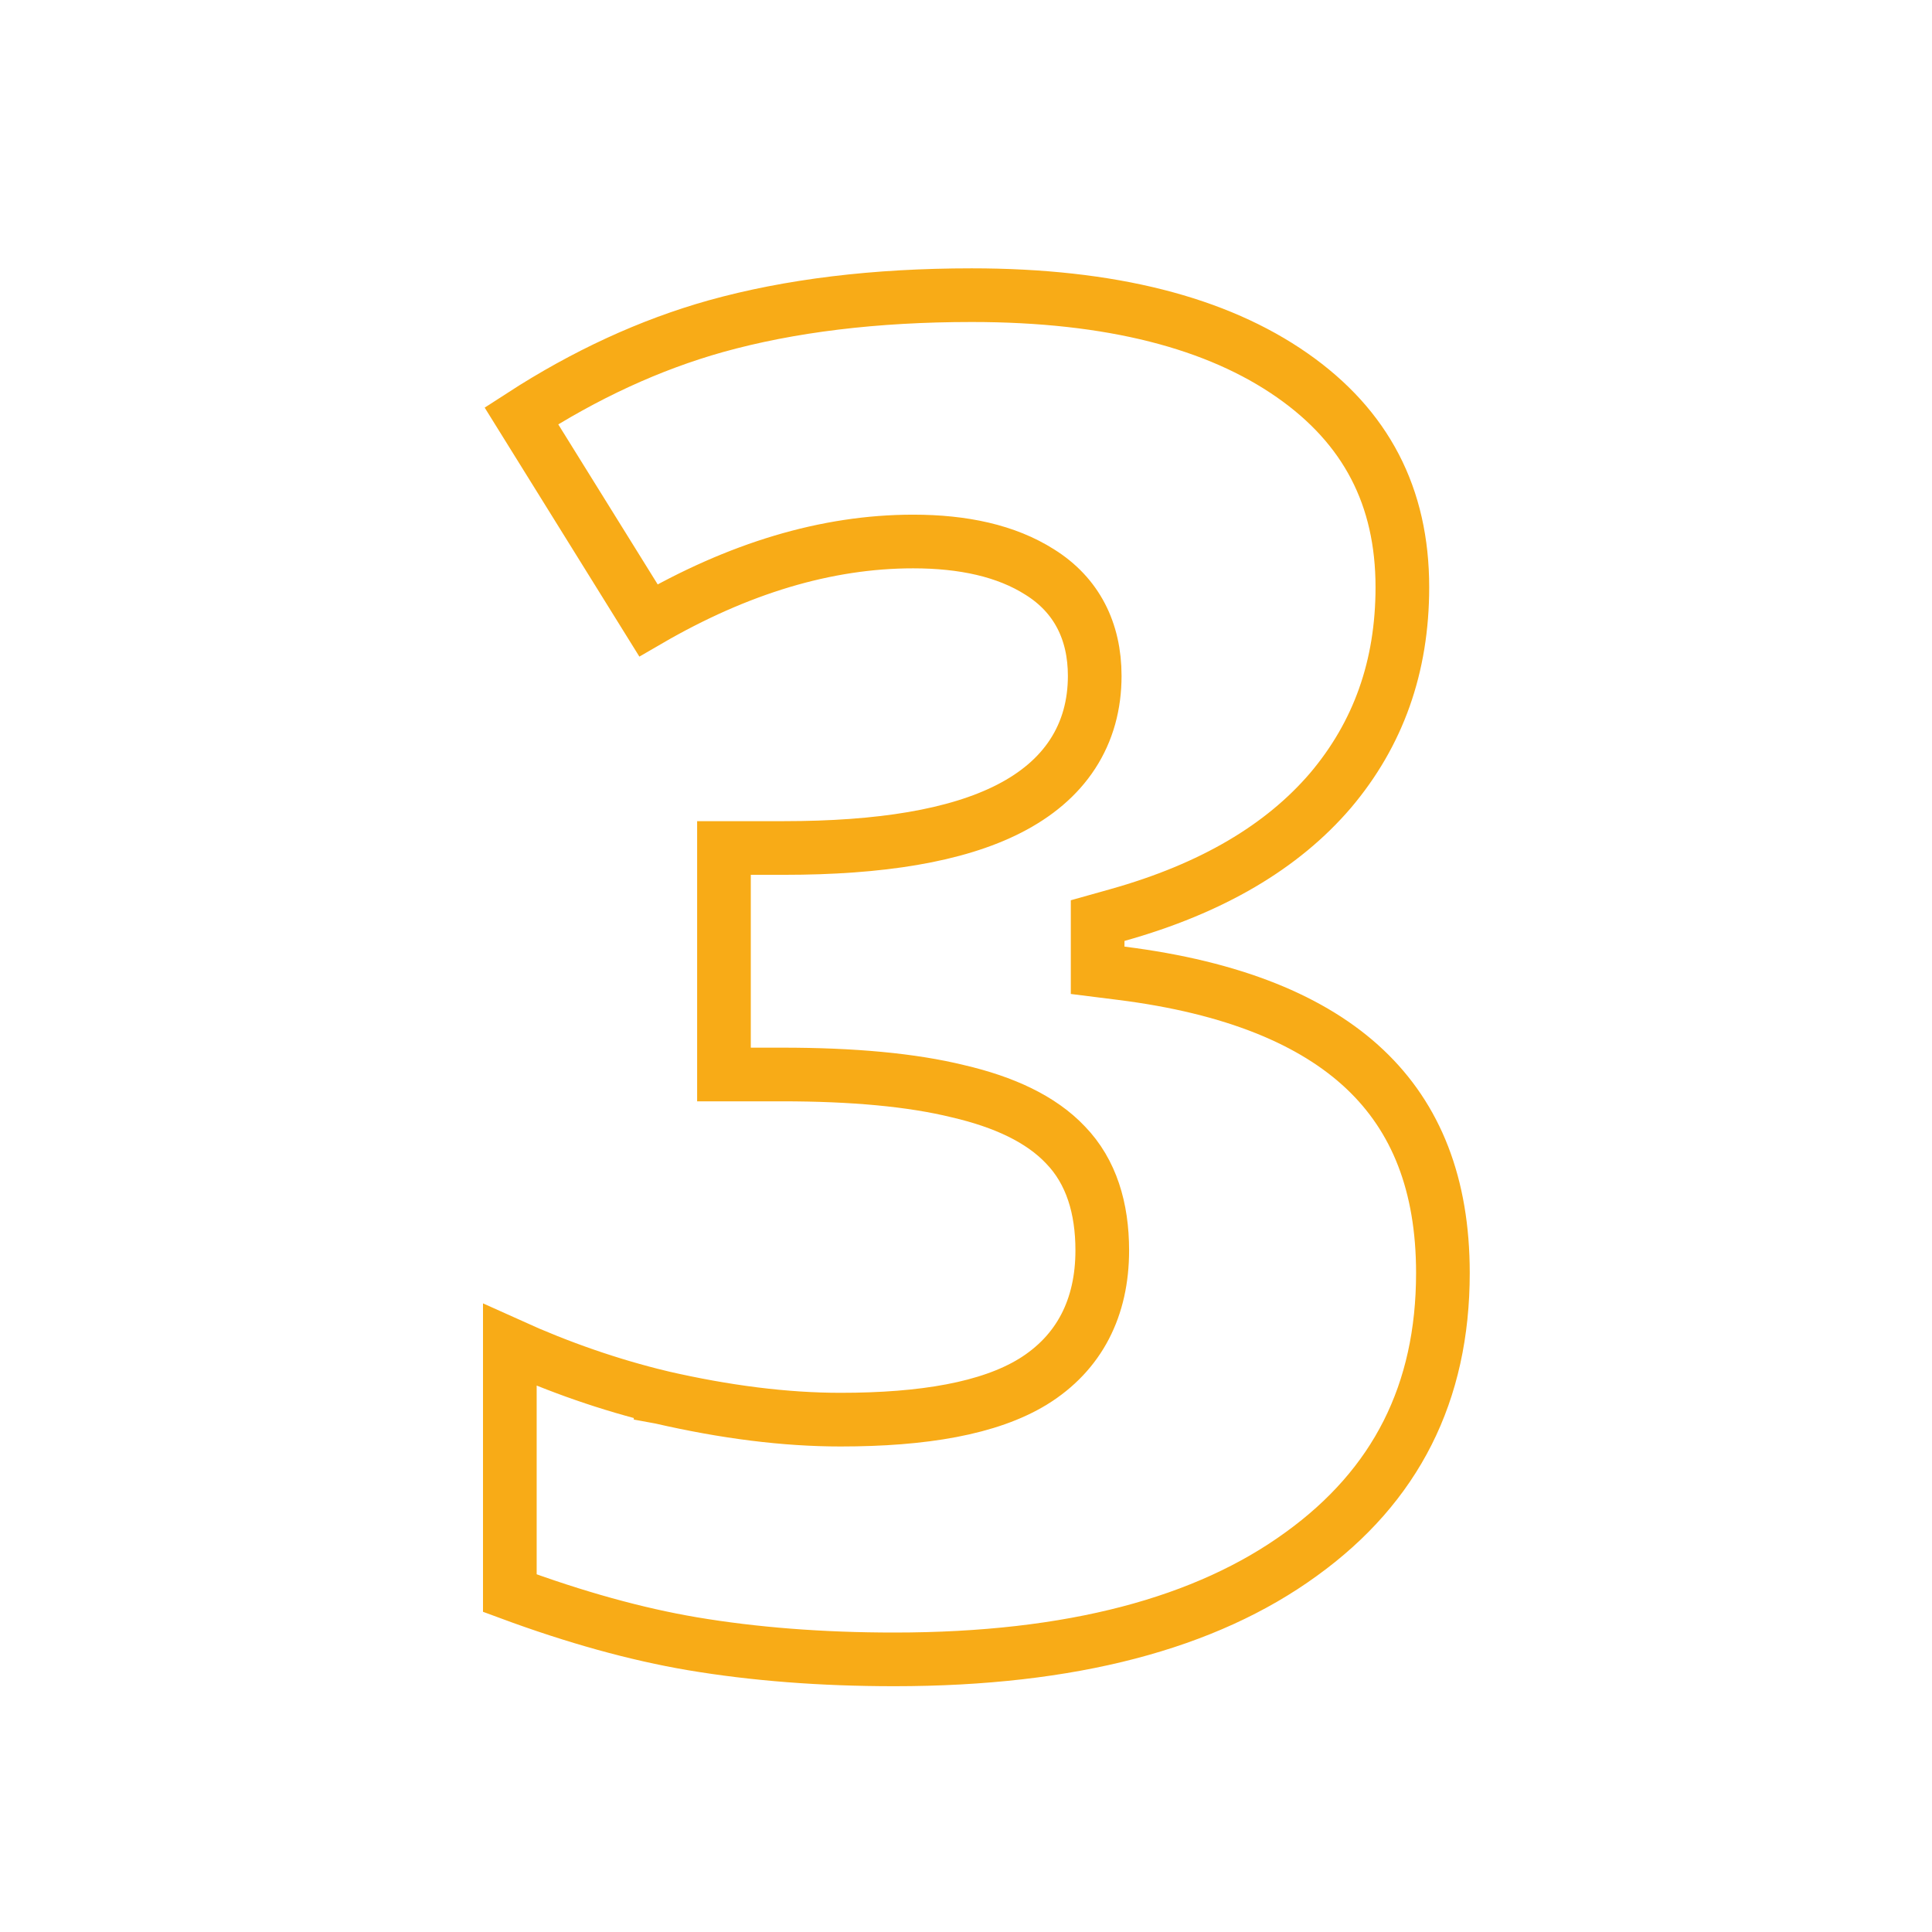 <svg width="72" height="72" viewBox="0 0 72 72" fill="none" xmlns="http://www.w3.org/2000/svg">
<g filter="url(#filter0_d_0_4339)">
<path d="M33.328 61.84C30.61 61.84 28.1 61.644 25.795 61.256C23.711 60.902 21.447 60.276 19 59.371V50.123C20.847 50.959 22.72 51.609 24.62 52.069L24.62 52.07L24.631 52.072C27.033 52.625 29.266 52.906 31.324 52.906C34.418 52.906 36.864 52.486 38.49 51.494L38.494 51.492C40.231 50.42 41.078 48.728 41.078 46.598C41.078 45.027 40.671 43.666 39.712 42.673C38.794 41.7 37.408 41.064 35.705 40.668C33.98 40.244 31.784 40.043 29.145 40.043H26.98V31.602H29.215C32.795 31.602 35.631 31.149 37.607 30.138C38.609 29.625 39.418 28.955 39.973 28.102C40.532 27.244 40.797 26.26 40.797 25.188C40.797 23.523 40.124 22.176 38.748 21.318C37.501 20.526 35.898 20.18 34.031 20.18C30.796 20.18 27.503 21.181 24.165 23.118L19.43 15.497C21.812 13.955 24.226 12.846 26.672 12.158C29.426 11.391 32.602 11 36.211 11C41.413 11 45.358 12.033 48.154 13.984C50.908 15.905 52.262 18.505 52.262 21.883C52.262 24.848 51.364 27.356 49.582 29.461C47.797 31.546 45.177 33.111 41.636 34.103L40.906 34.308V35.066V35.277V36.16L41.782 36.27C45.953 36.794 48.936 38.026 50.87 39.854C52.776 41.656 53.773 44.144 53.773 47.441C53.773 51.91 52.023 55.366 48.493 57.916L48.49 57.918C44.948 60.492 39.933 61.84 33.328 61.84Z" stroke="#F8AB17" stroke-width="2"/>
</g>
<defs>
<filter id="filter0_d_0_4339" x="10" y="2" width="52.773" height="68.84" filterUnits="userSpaceOnUse" color-interpolation-filters="sRGB">
<feFlood flood-opacity="0" result="BackgroundImageFix"/>
<feColorMatrix in="SourceAlpha" type="matrix" values="0 0 0 0 0 0 0 0 0 0 0 0 0 0 0 0 0 0 127 0" result="hardAlpha"/>
<feOffset/>
<feGaussianBlur stdDeviation="4"/>
<feColorMatrix type="matrix" values="0 0 0 0 0.973 0 0 0 0 0.671 0 0 0 0 0.09 0 0 0 0.5 0"/>
<feBlend mode="normal" in2="BackgroundImageFix" result="effect1_dropShadow_0_4339"/>
<feBlend mode="normal" in="SourceGraphic" in2="effect1_dropShadow_0_4339" result="shape"/>
</filter>
</defs>
</svg>
